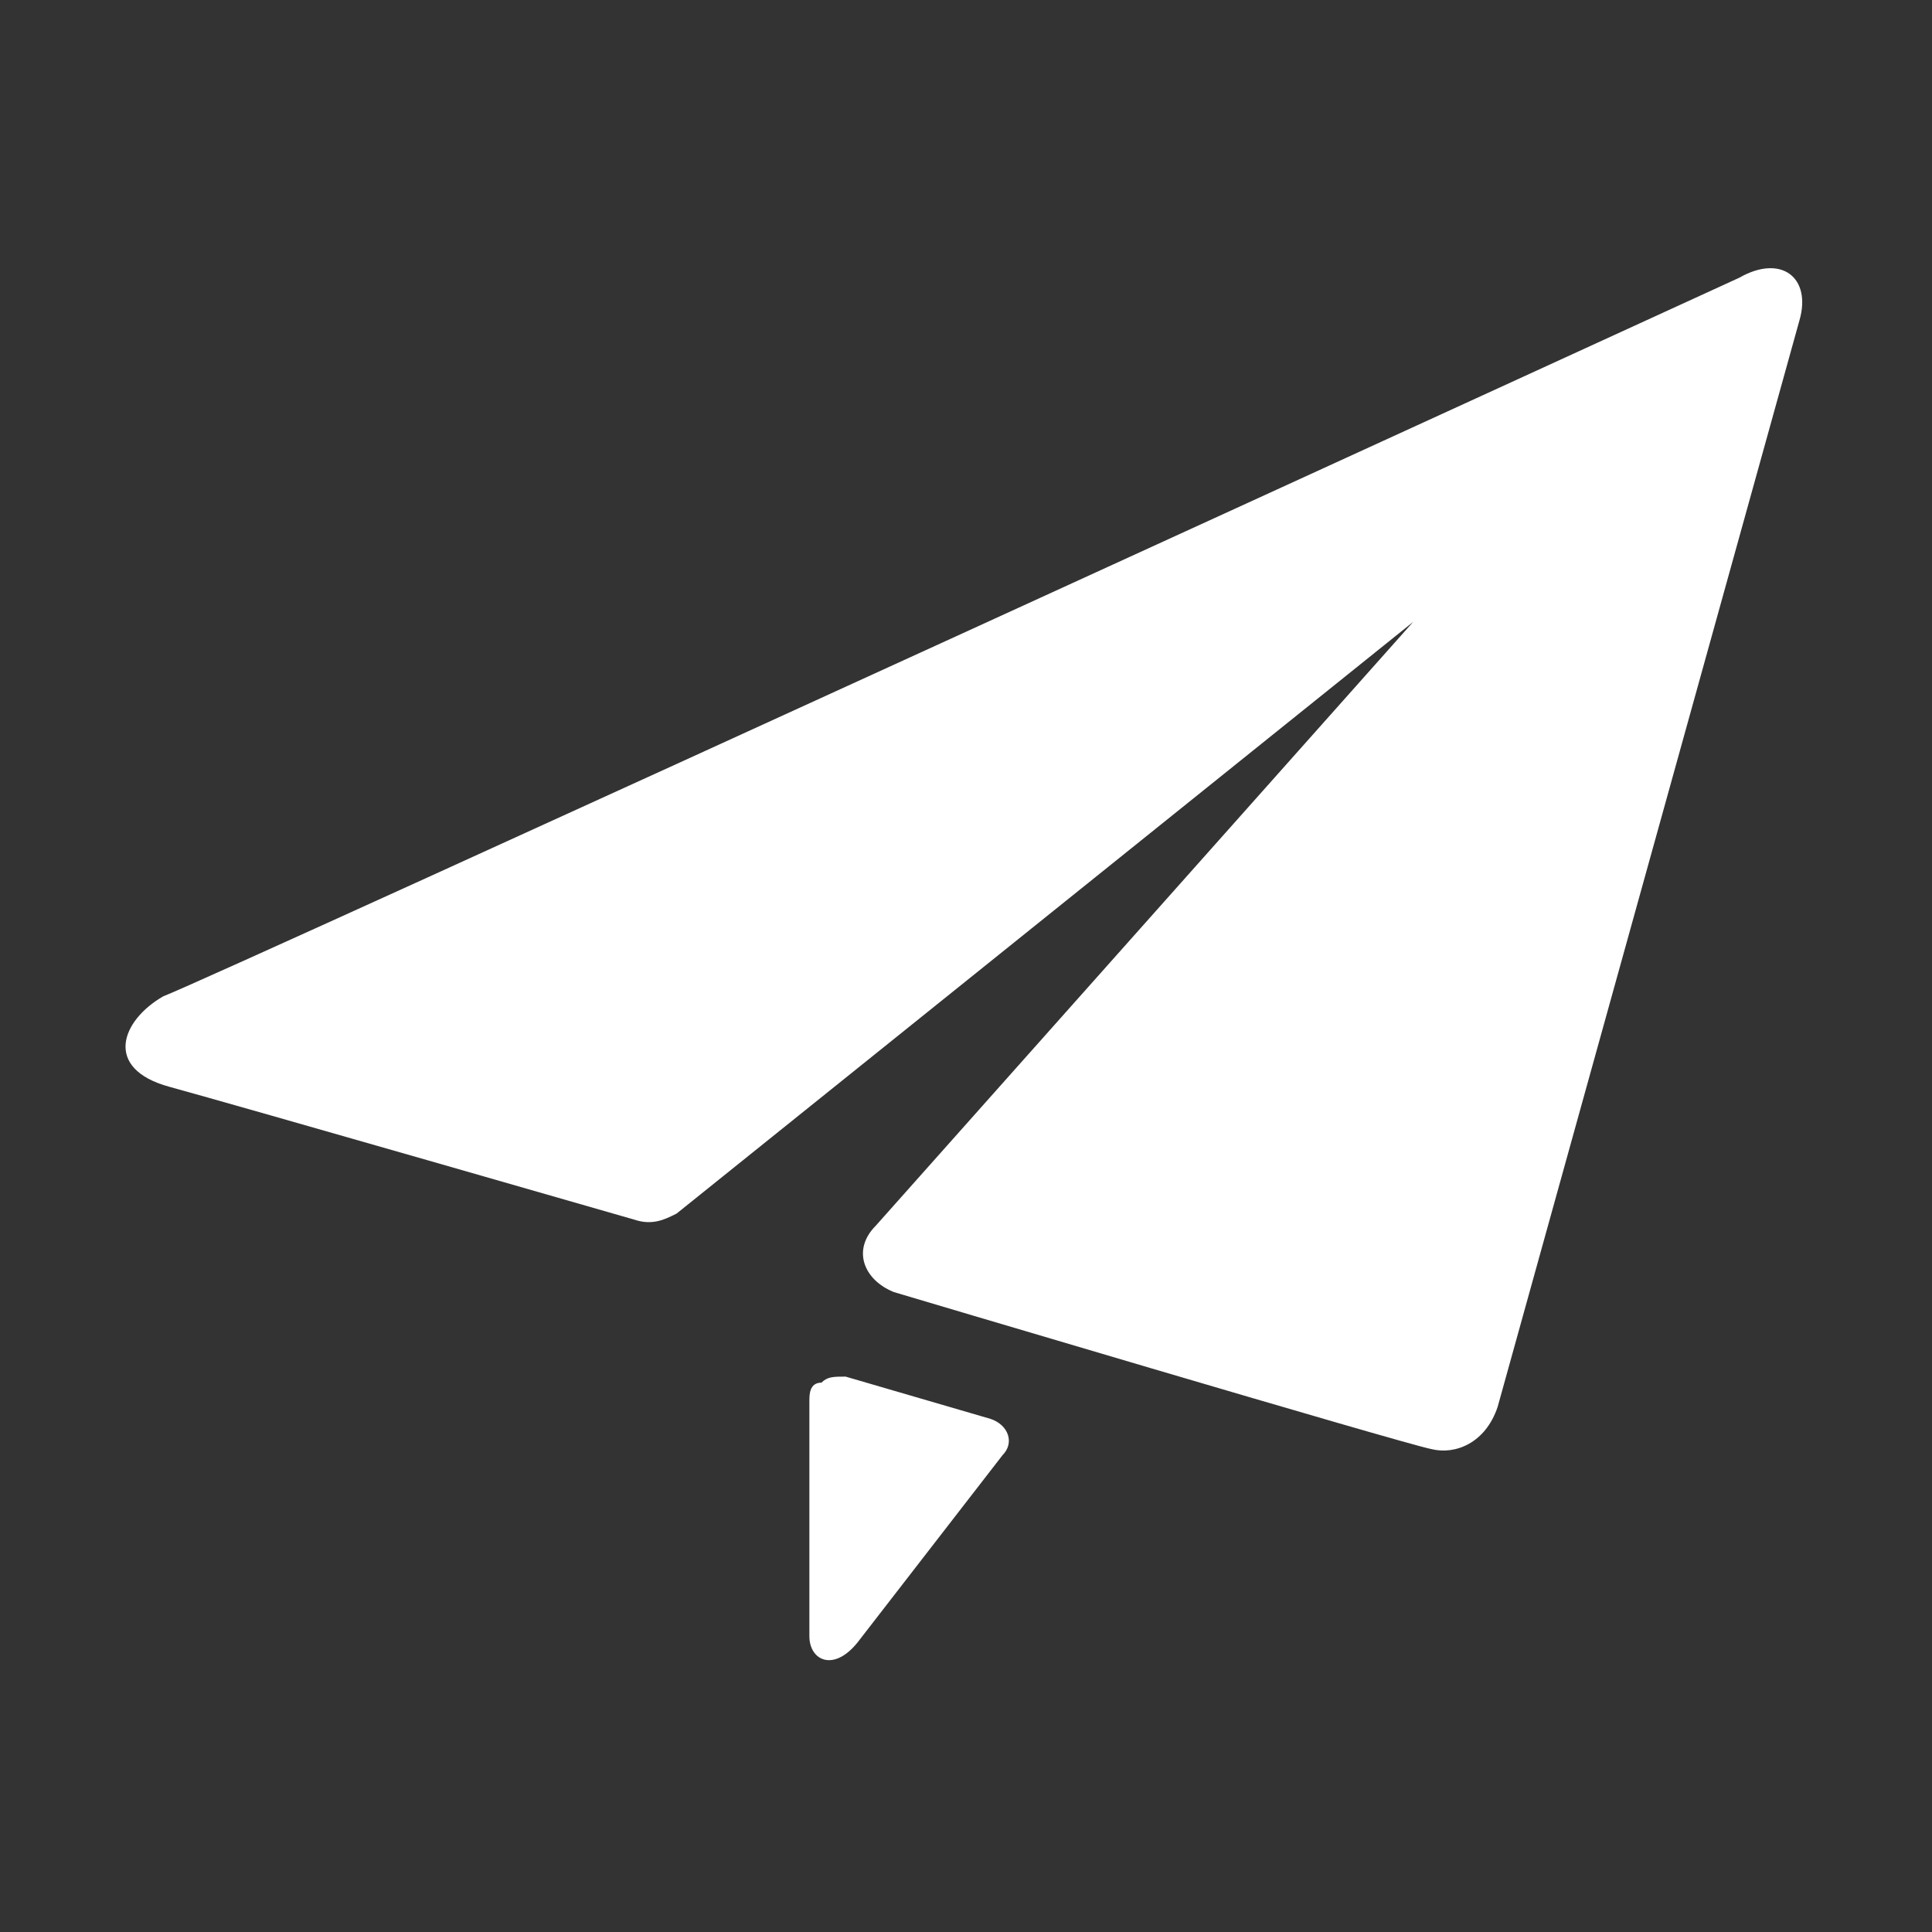 <?xml version="1.0" encoding="utf-8"?>
<!-- Generator: Adobe Illustrator 22.0.0, SVG Export Plug-In . SVG Version: 6.00 Build 0)  -->
<svg version="1.1" id="图层_1" xmlns="http://www.w3.org/2000/svg" xmlns:xlink="http://www.w3.org/1999/xlink" x="0px" y="0px"
	 viewBox="0 0 32 32" style="enable-background:new 0 0 32 32;" xml:space="preserve">
<rect x="0" y="0" width="32" height="32" fill="#333333" stroke="none"/>
<style type="text/css">
	.st0{fill:#FFFFFF;}
</style>
<title>电报-01@3x</title>
<g id="页面-1">
	<g id="新首页" transform="translate(-58, -2298)">
		<g id="编组-6备份-5" transform="translate(20, 2135)">
			<g id="编组-8备份" transform="translate(38.006, 162)">
				<g id="电报-01" transform="translate(0, 1.001)">
					<path id="形状" class="st0" d="M28.8,4.6c0.7-0.4,1.2,0,1,0.7l-5,18c-0.2,0.6-0.7,0.8-1.1,0.7c-0.5-0.1-8.9-2.6-8.9-2.6
						c-0.5-0.2-0.7-0.7-0.3-1.1l8.9-10l-12.2,9.8c-0.2,0.1-0.4,0.2-0.7,0.1c0,0-6.6-1.9-7.7-2.2c-1.1-0.3-0.8-1.1-0.1-1.5
						C3.5,16.2,28.8,4.6,28.8,4.6L28.8,4.6z M16.4,23.5c0.3,0.1,0.4,0.4,0.2,0.6l-2.4,3.1c-0.4,0.5-0.8,0.3-0.8-0.1v-3.9
						c0-0.1,0-0.3,0.2-0.3c0.1-0.1,0.2-0.1,0.4-0.1L16.4,23.5L16.4,23.5L16.4,23.5z"/>
				</g>
			</g>
		</g>
	</g>
</g>
</svg>
